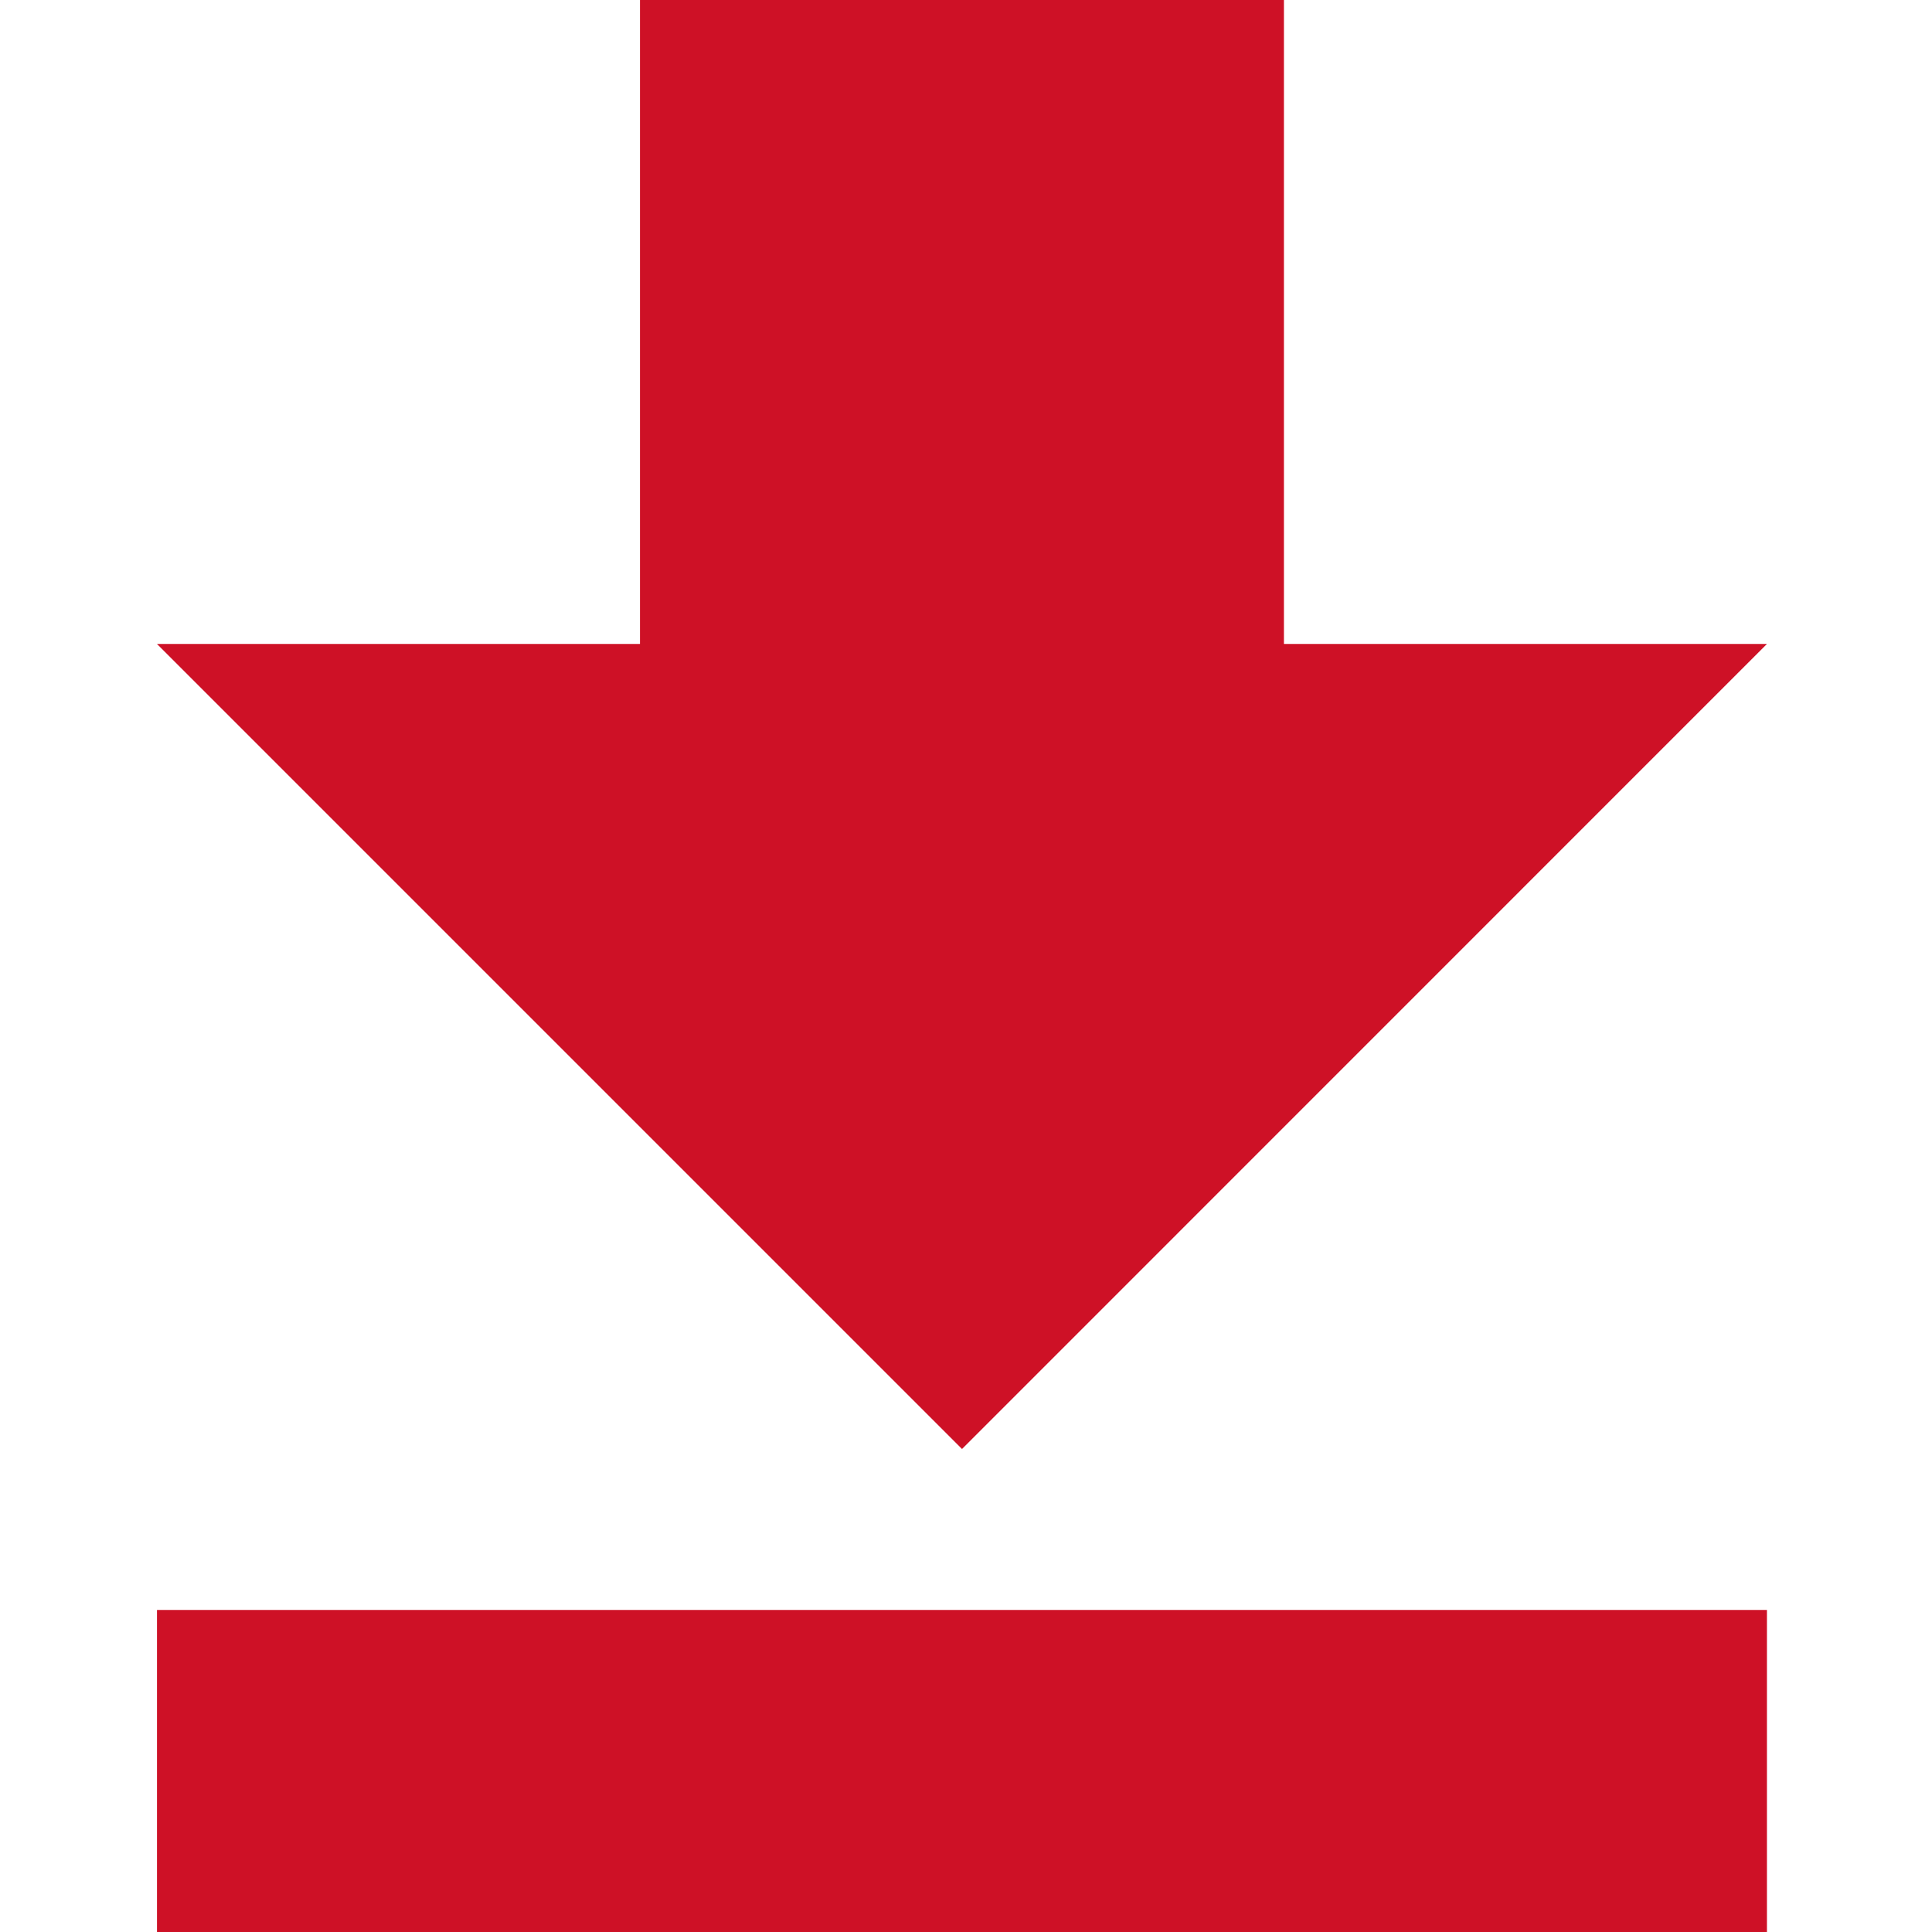 <svg width="16" height="16" viewBox="0 0 16 16" fill="none" xmlns="http://www.w3.org/2000/svg">
<path fill-rule="evenodd" clip-rule="evenodd" d="M10.633 5.333H14.633L7.967 12L1.3 5.333H5.3V0H10.633V5.333ZM1.3 13.333H14.633V16H1.3V13.333Z" fill="#ce1126"/>
</svg>
